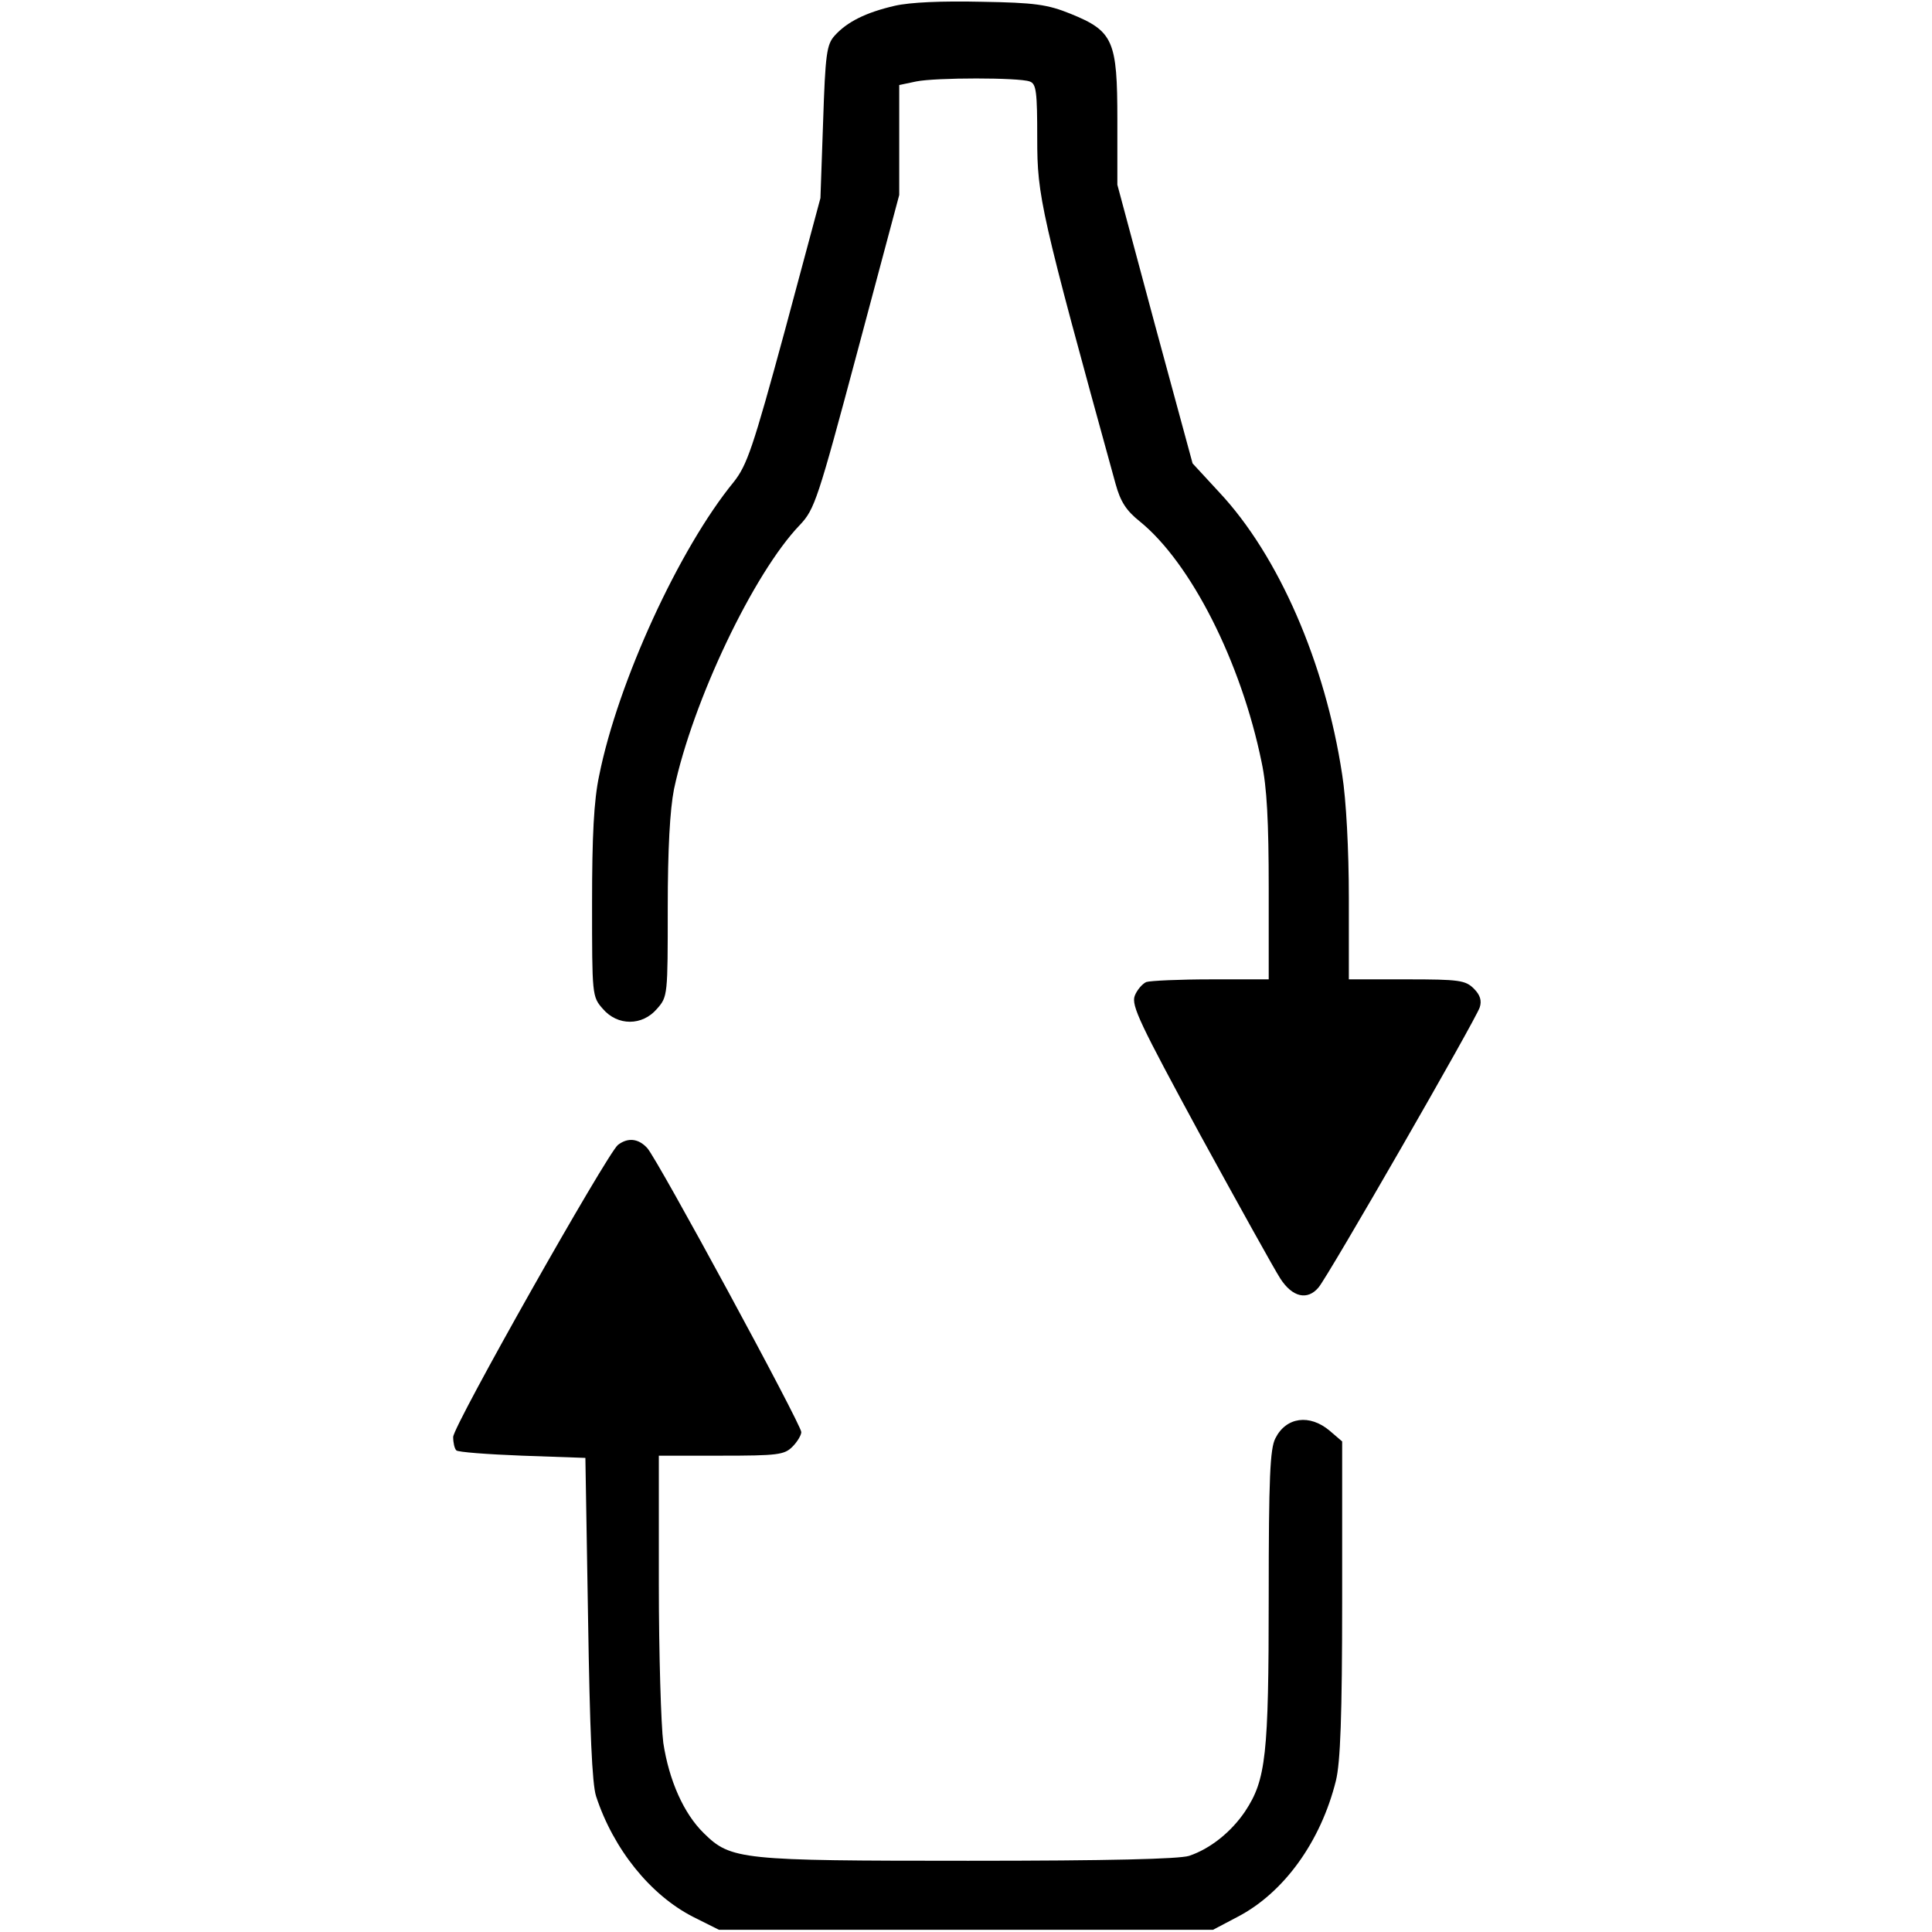 <?xml version="1.0" standalone="no"?>
<!DOCTYPE svg PUBLIC "-//W3C//DTD SVG 20010904//EN"
 "http://www.w3.org/TR/2001/REC-SVG-20010904/DTD/svg10.dtd">
<svg version="1.0" xmlns="http://www.w3.org/2000/svg"
 width="434pt" height="434pt" viewBox="0 0 434 434"
 preserveAspectRatio="xMidYMid meet">
<g transform="translate(0,434) scale(0.1,-0.1)"
fill="#000000" stroke="none">
<path d="M2010 4327 c-65 -15 -107 -36 -135 -67 -18 -20 -21 -41 -26 -194 l-6
-171 -80 -298 c-72 -265 -85 -302 -115 -340 -122 -149 -260 -449 -302 -659
-12 -56 -16 -136 -16 -287 0 -206 0 -210 24 -237 33 -39 89 -39 122 0 24 27
24 31 24 226 0 134 5 221 14 267 42 198 179 486 283 594 33 35 40 56 129 389
l94 352 0 123 0 124 38 8 c44 9 231 9 255 0 15 -5 17 -23 17 -129 0 -129 7
-162 176 -775 11 -40 24 -60 54 -84 115 -93 228 -316 274 -541 12 -56 16 -134
16 -283 l0 -205 -129 0 c-71 0 -137 -3 -146 -6 -9 -4 -21 -18 -26 -31 -8 -22
12 -63 147 -312 86 -157 167 -303 180 -323 27 -42 61 -50 86 -20 21 24 354
603 362 629 5 15 1 28 -13 42 -19 19 -33 21 -151 21 l-130 0 0 183 c0 108 -6
221 -15 277 -38 251 -143 492 -276 634 l-60 65 -85 313 -84 313 0 146 c0 178
-9 199 -105 238 -52 21 -80 25 -200 27 -89 2 -160 -1 -195 -9z"/>
<path d="M1388 1768 c-25 -21 -370 -631 -370 -656 0 -13 3 -26 7 -30 3 -4 70
-9 148 -12 l142 -5 6 -360 c4 -254 9 -372 18 -400 39 -119 122 -222 218 -271
l58 -29 555 0 555 0 55 29 c104 54 187 169 221 306 10 41 14 144 14 408 l0
354 -28 24 c-45 38 -98 31 -122 -17 -12 -23 -15 -88 -15 -356 0 -356 -6 -411
-53 -482 -31 -46 -78 -84 -126 -100 -23 -7 -177 -11 -496 -11 -512 0 -533 2
-594 62 -45 44 -78 118 -91 203 -5 39 -10 199 -10 358 l0 287 140 0 c127 0
142 2 160 20 11 11 20 26 20 33 0 17 -323 613 -346 638 -20 22 -44 24 -66 7z"/>
</g>
</svg>
